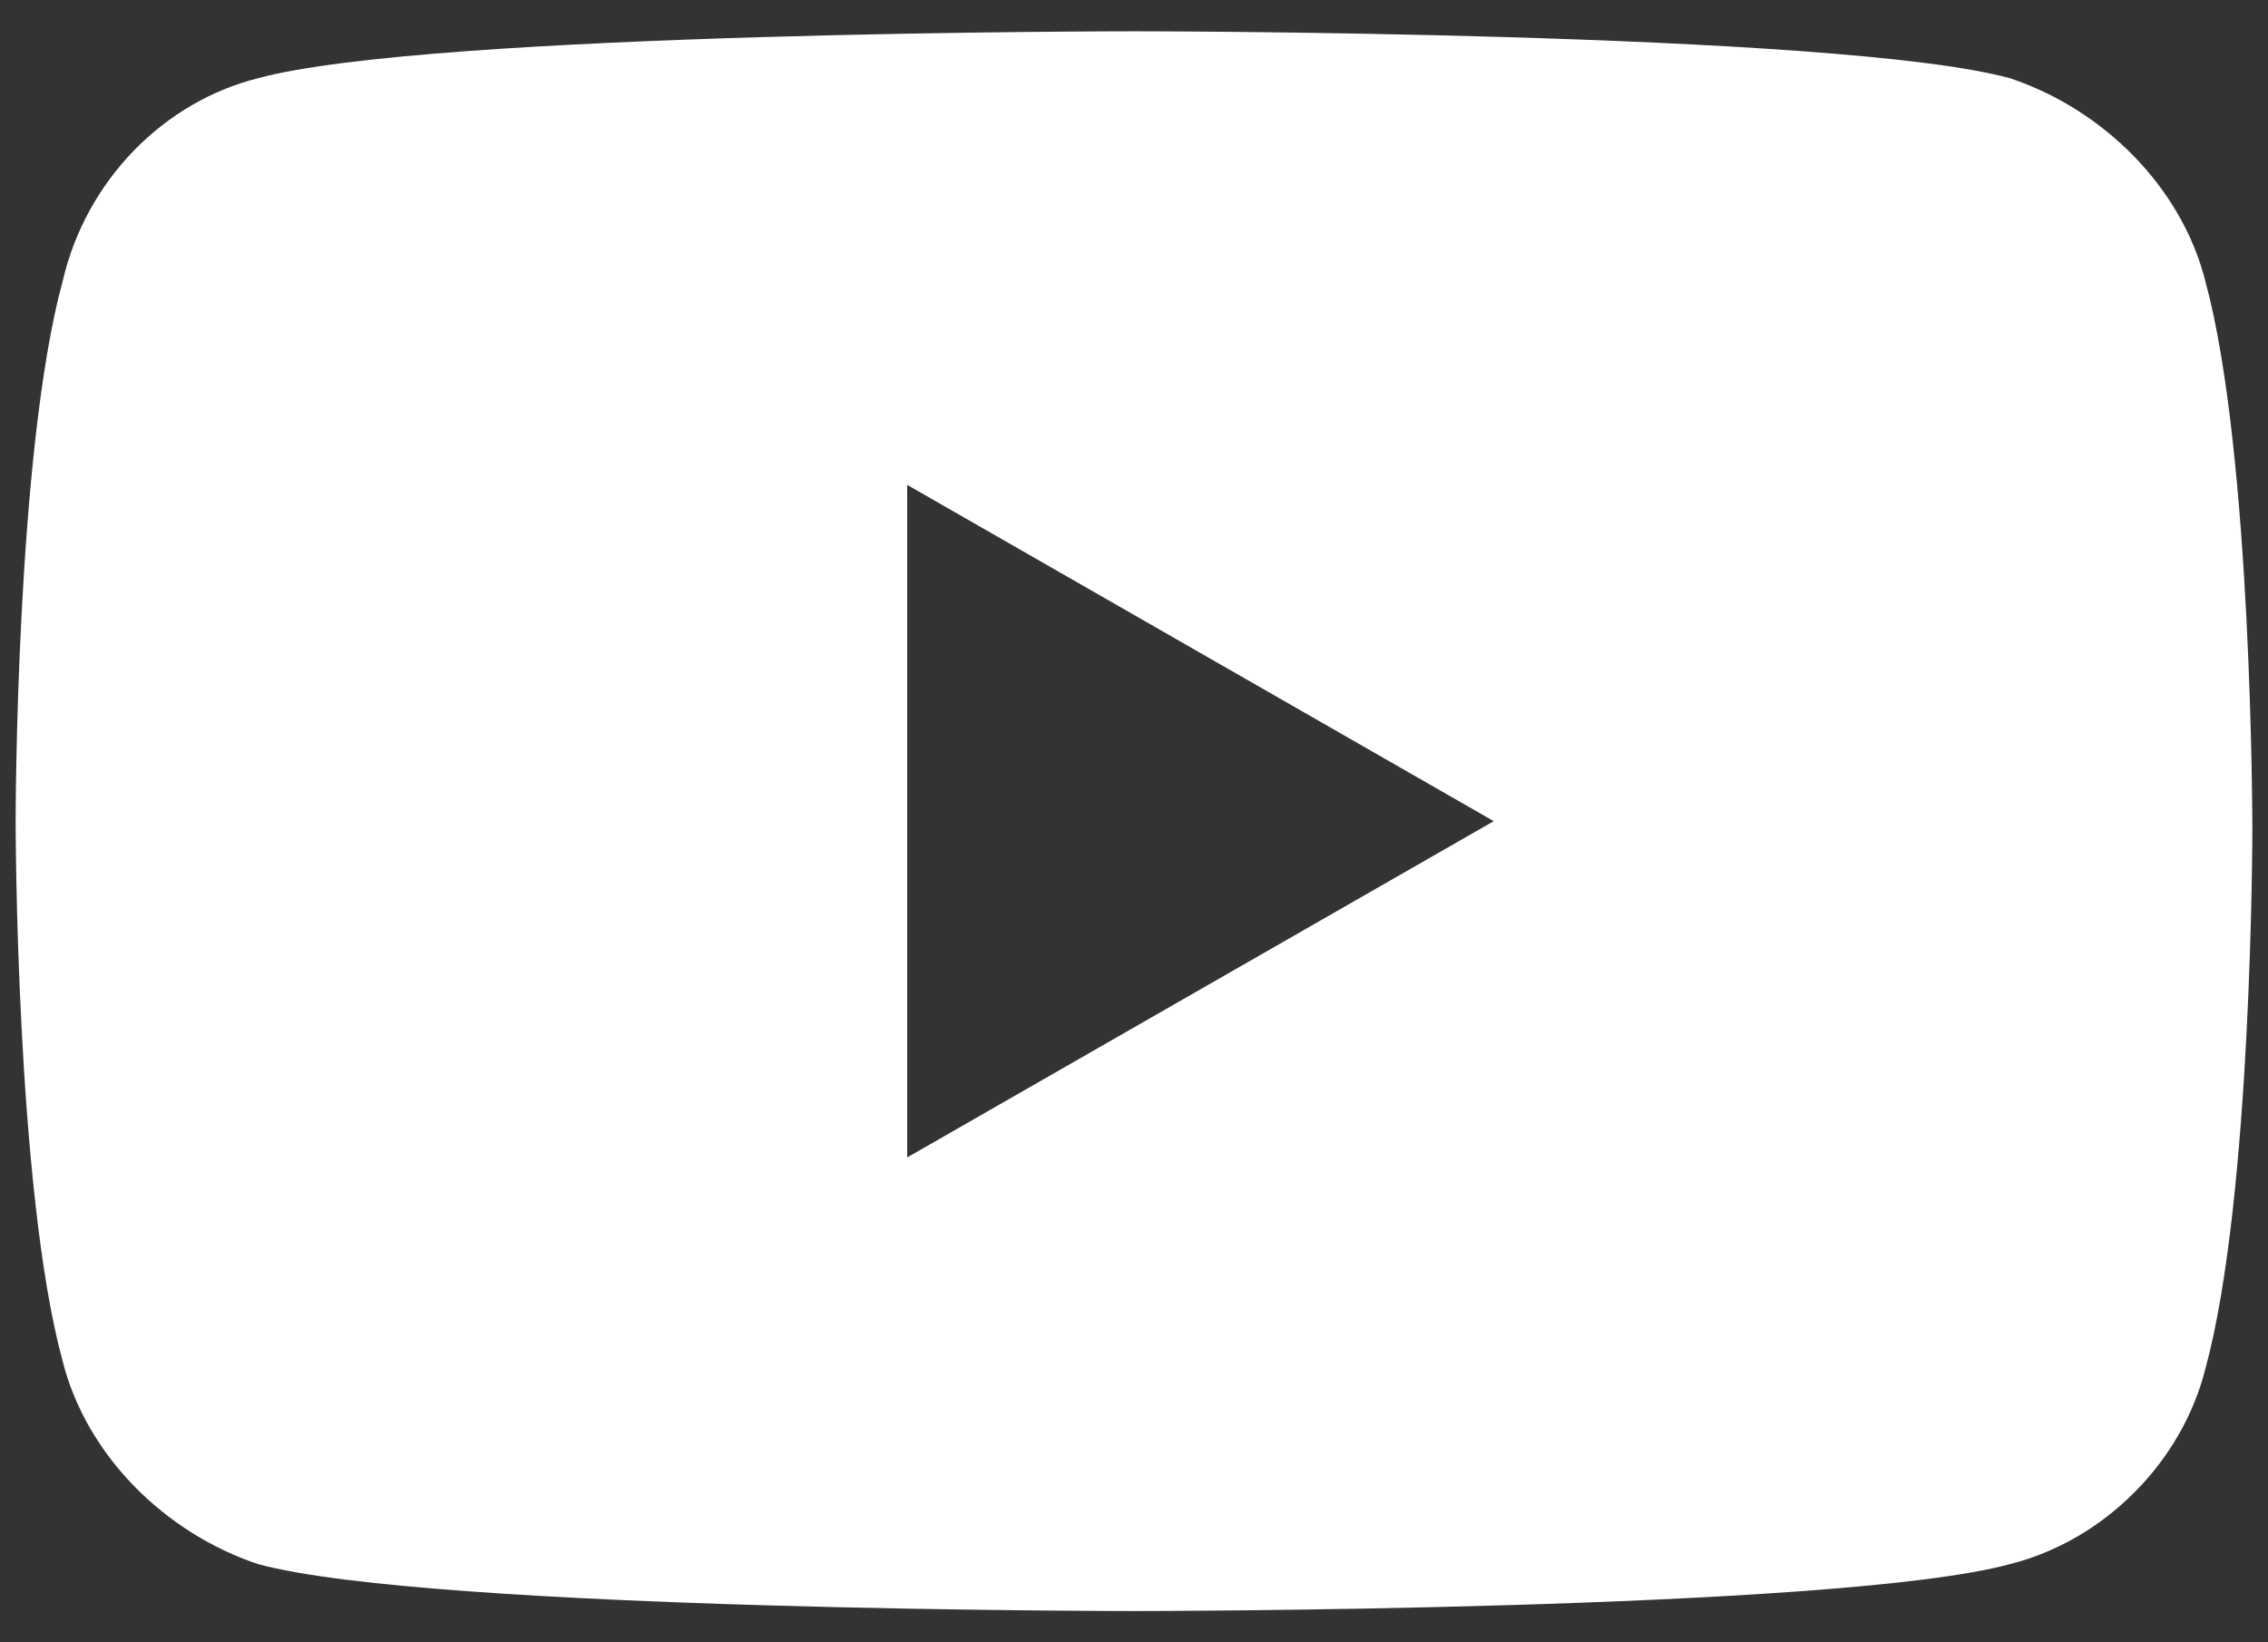 <?xml version="1.0" encoding="utf-8"?>
<!-- Generator: Adobe Illustrator 26.0.2, SVG Export Plug-In . SVG Version: 6.00 Build 0)  -->
<svg version="1.1" id="レイヤー_1" xmlns="http://www.w3.org/2000/svg" xmlns:xlink="http://www.w3.org/1999/xlink" x="0px"
	 y="0px" width="29px" height="21px" viewBox="0 0 29 21" style="enable-background:new 0 0 29 21;" xml:space="preserve">
<rect x="0" y="0" width="29" height="21" fill="#333333" stroke="none"/>
<style type="text/css">
	.st0{fill:#FFFFFF;}
</style>
<path class="st0" d="M28.2,3.6c-0.3-1.2-1.3-2.2-2.5-2.6c-2.2-0.6-11.2-0.6-11.2-0.6s-9,0-11.2,0.6C2.1,1.3,1.1,2.3,0.8,3.6
	c-0.6,2.2-0.6,6.9-0.6,6.9s0,4.7,0.6,6.9c0.3,1.2,1.3,2.2,2.5,2.6c2.2,0.6,11.2,0.6,11.2,0.6s9,0,11.2-0.6c1.2-0.3,2.2-1.3,2.5-2.5
	c0.6-2.2,0.6-6.9,0.6-6.9S28.8,5.8,28.2,3.6z M11.6,14.8V6.2l7.5,4.3L11.6,14.8z"/>
</svg>
